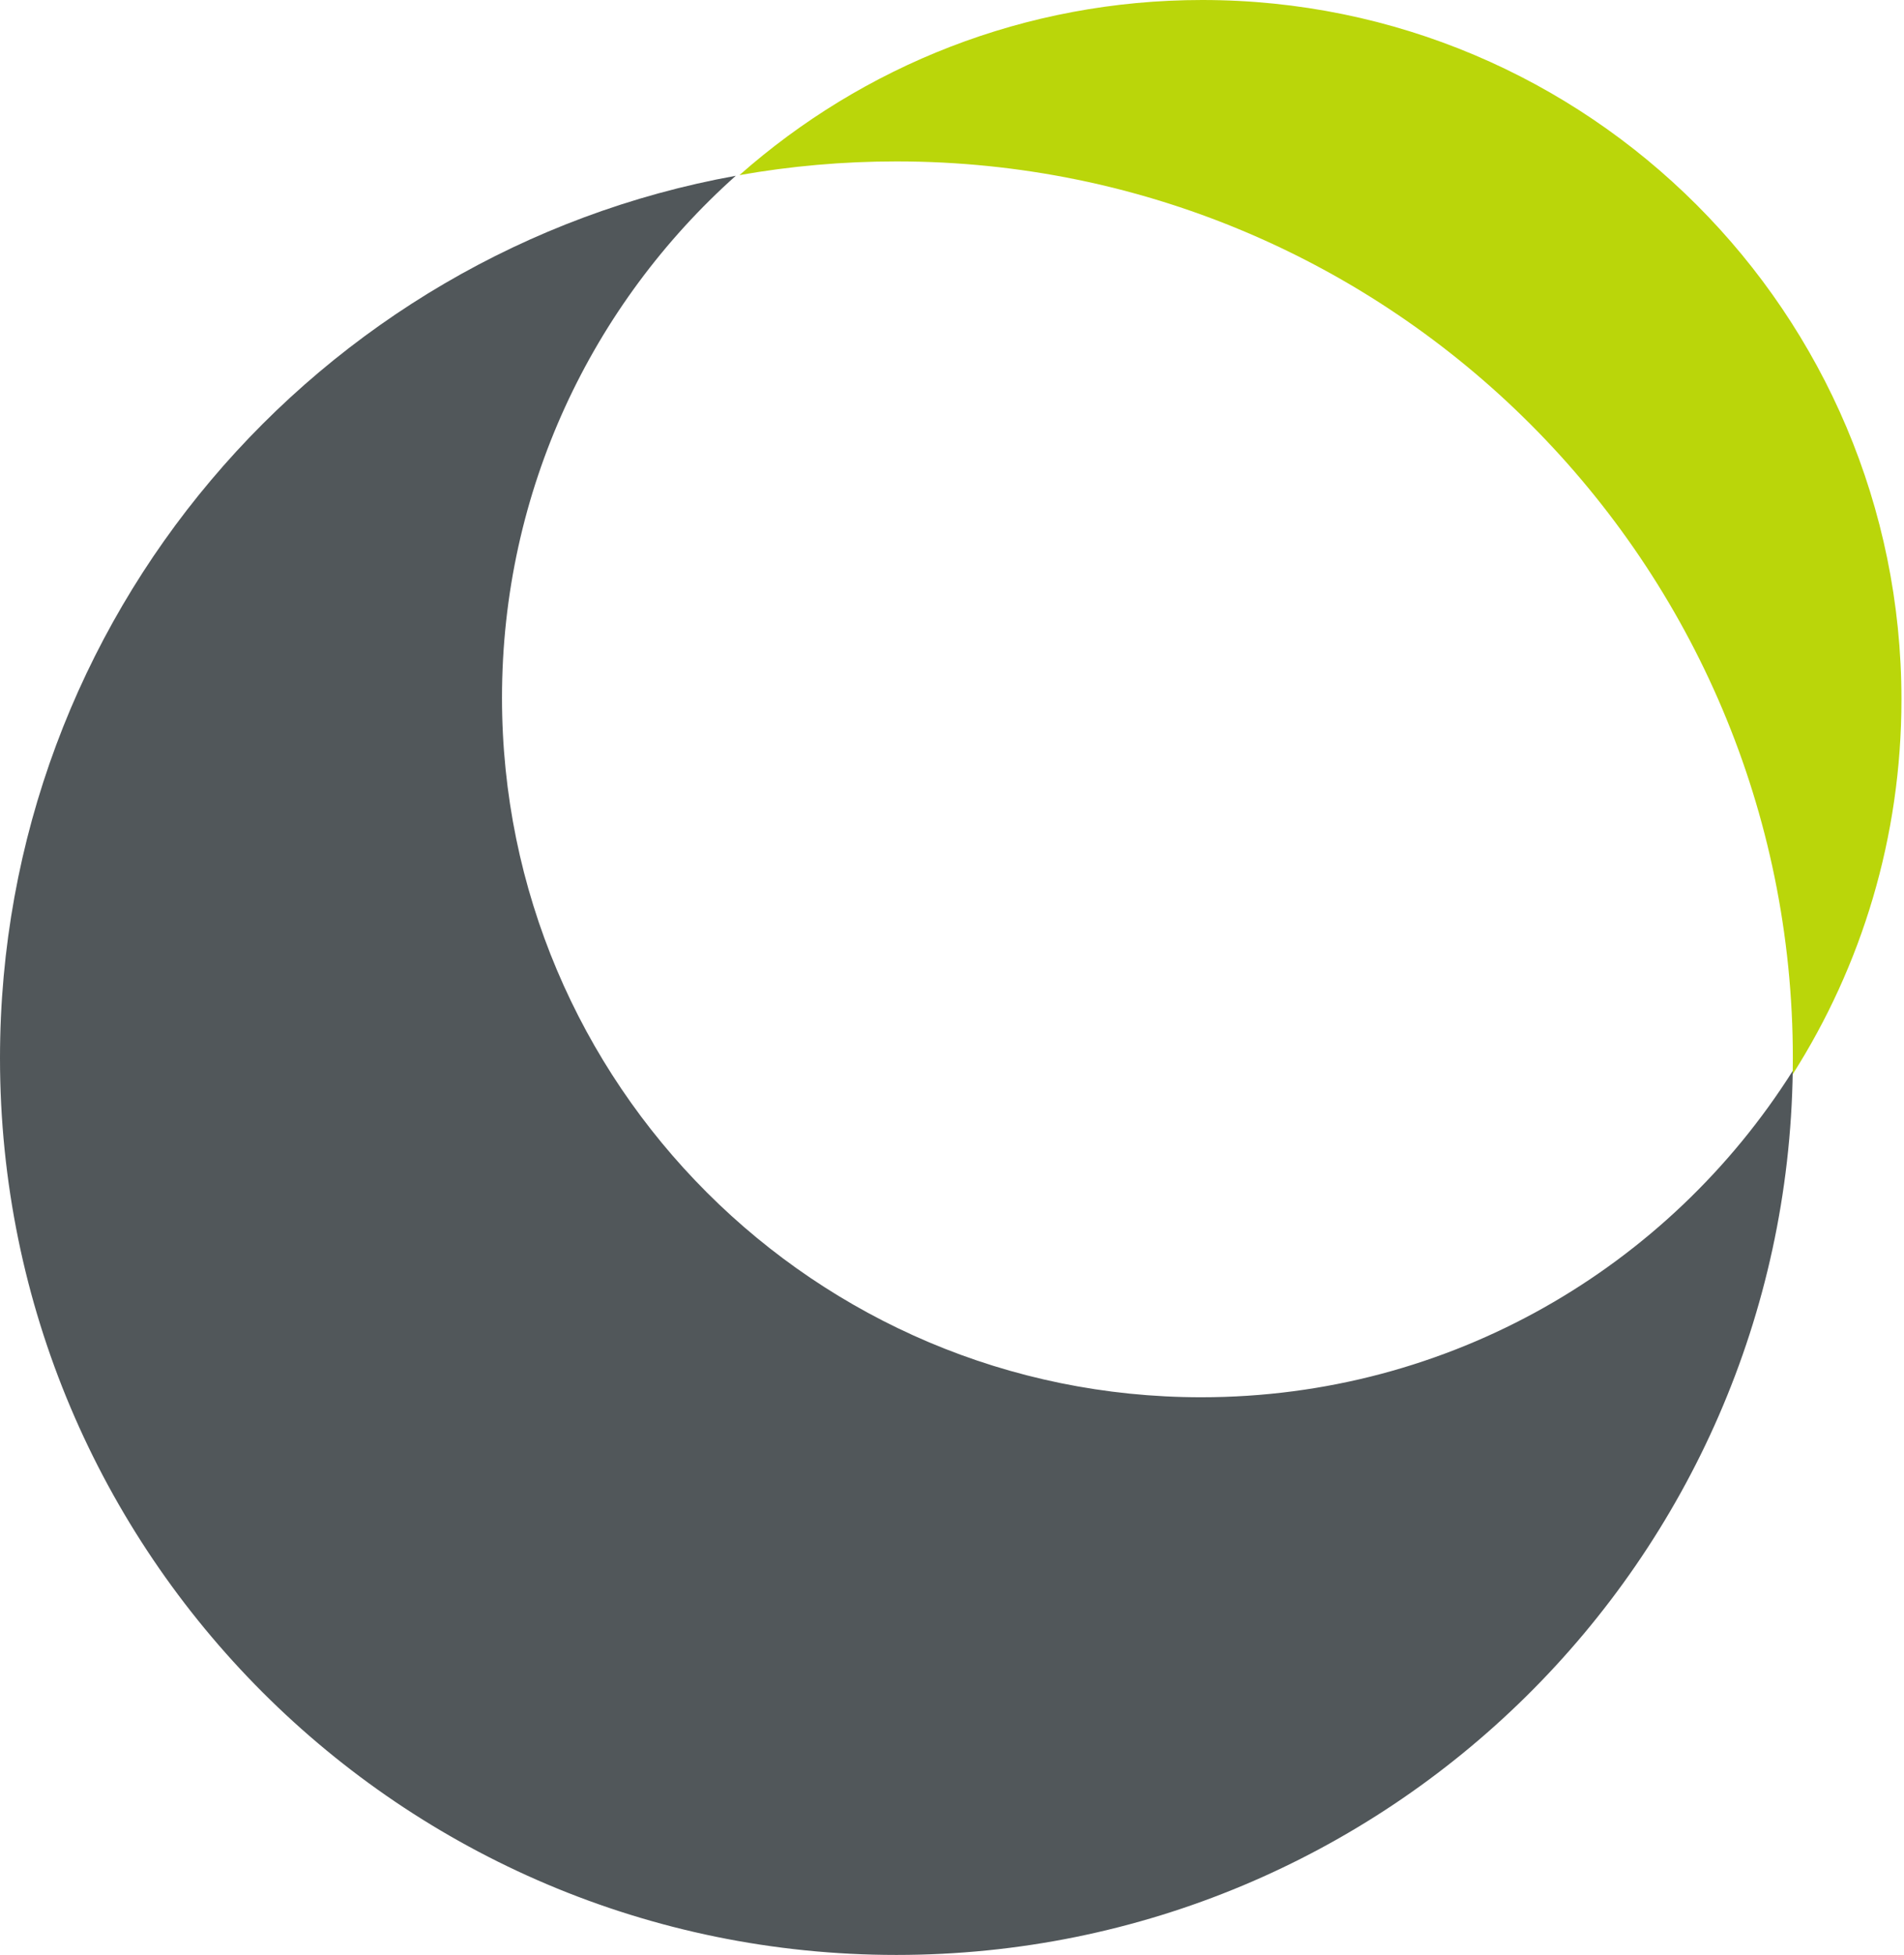 <?xml version="1.0" encoding="UTF-8"?>
<svg width="531px" height="545px" viewBox="0 0 531 545" version="1.1" xmlns="http://www.w3.org/2000/svg" xmlns:xlink="http://www.w3.org/1999/xlink">
    <!-- Generator: Sketch 48.2 (47327) - http://www.bohemiancoding.com/sketch -->
    <title>Combined Shape</title>
    <desc>Created with Sketch.</desc>
    <defs></defs>
    <g id="02-Startseite-Gesamt" stroke="none" stroke-width="1" fill="none" fill-rule="evenodd" transform="translate(-145, -4160)">
        <g id="Group-11" transform="translate(145, 4160)">
            <g id="Combined-Shape">
                <path d="M206.225,48.82 C240.61,18.438 285.796,0 335.288,0 C442.983,0 530.288,87.304 530.288,195 C530.288,233.441 519.164,269.285 499.961,299.487 C499.987,297.994 500,296.499 500,295 C500,156.929 388.071,45 250,45 C235.066,45 220.438,46.309 206.225,48.82 Z" fill="#BAD60A"></path>
                <path d="M205.204,49.002 C165.192,84.714 140,136.681 140,194.531 C140,302.227 227.304,389.531 335,389.531 C404.457,389.531 465.432,353.218 499.975,298.541 C498.081,434.98 386.889,545 250,545 C111.929,545 0,433.071 0,295 C0,172.22 88.509,70.113 205.204,49.002 Z" id="Combined-Shape-Copy" fill-opacity="0.95" fill="#343B3E" opacity="0.9"></path>
            </g>
        </g>
    </g>
</svg>